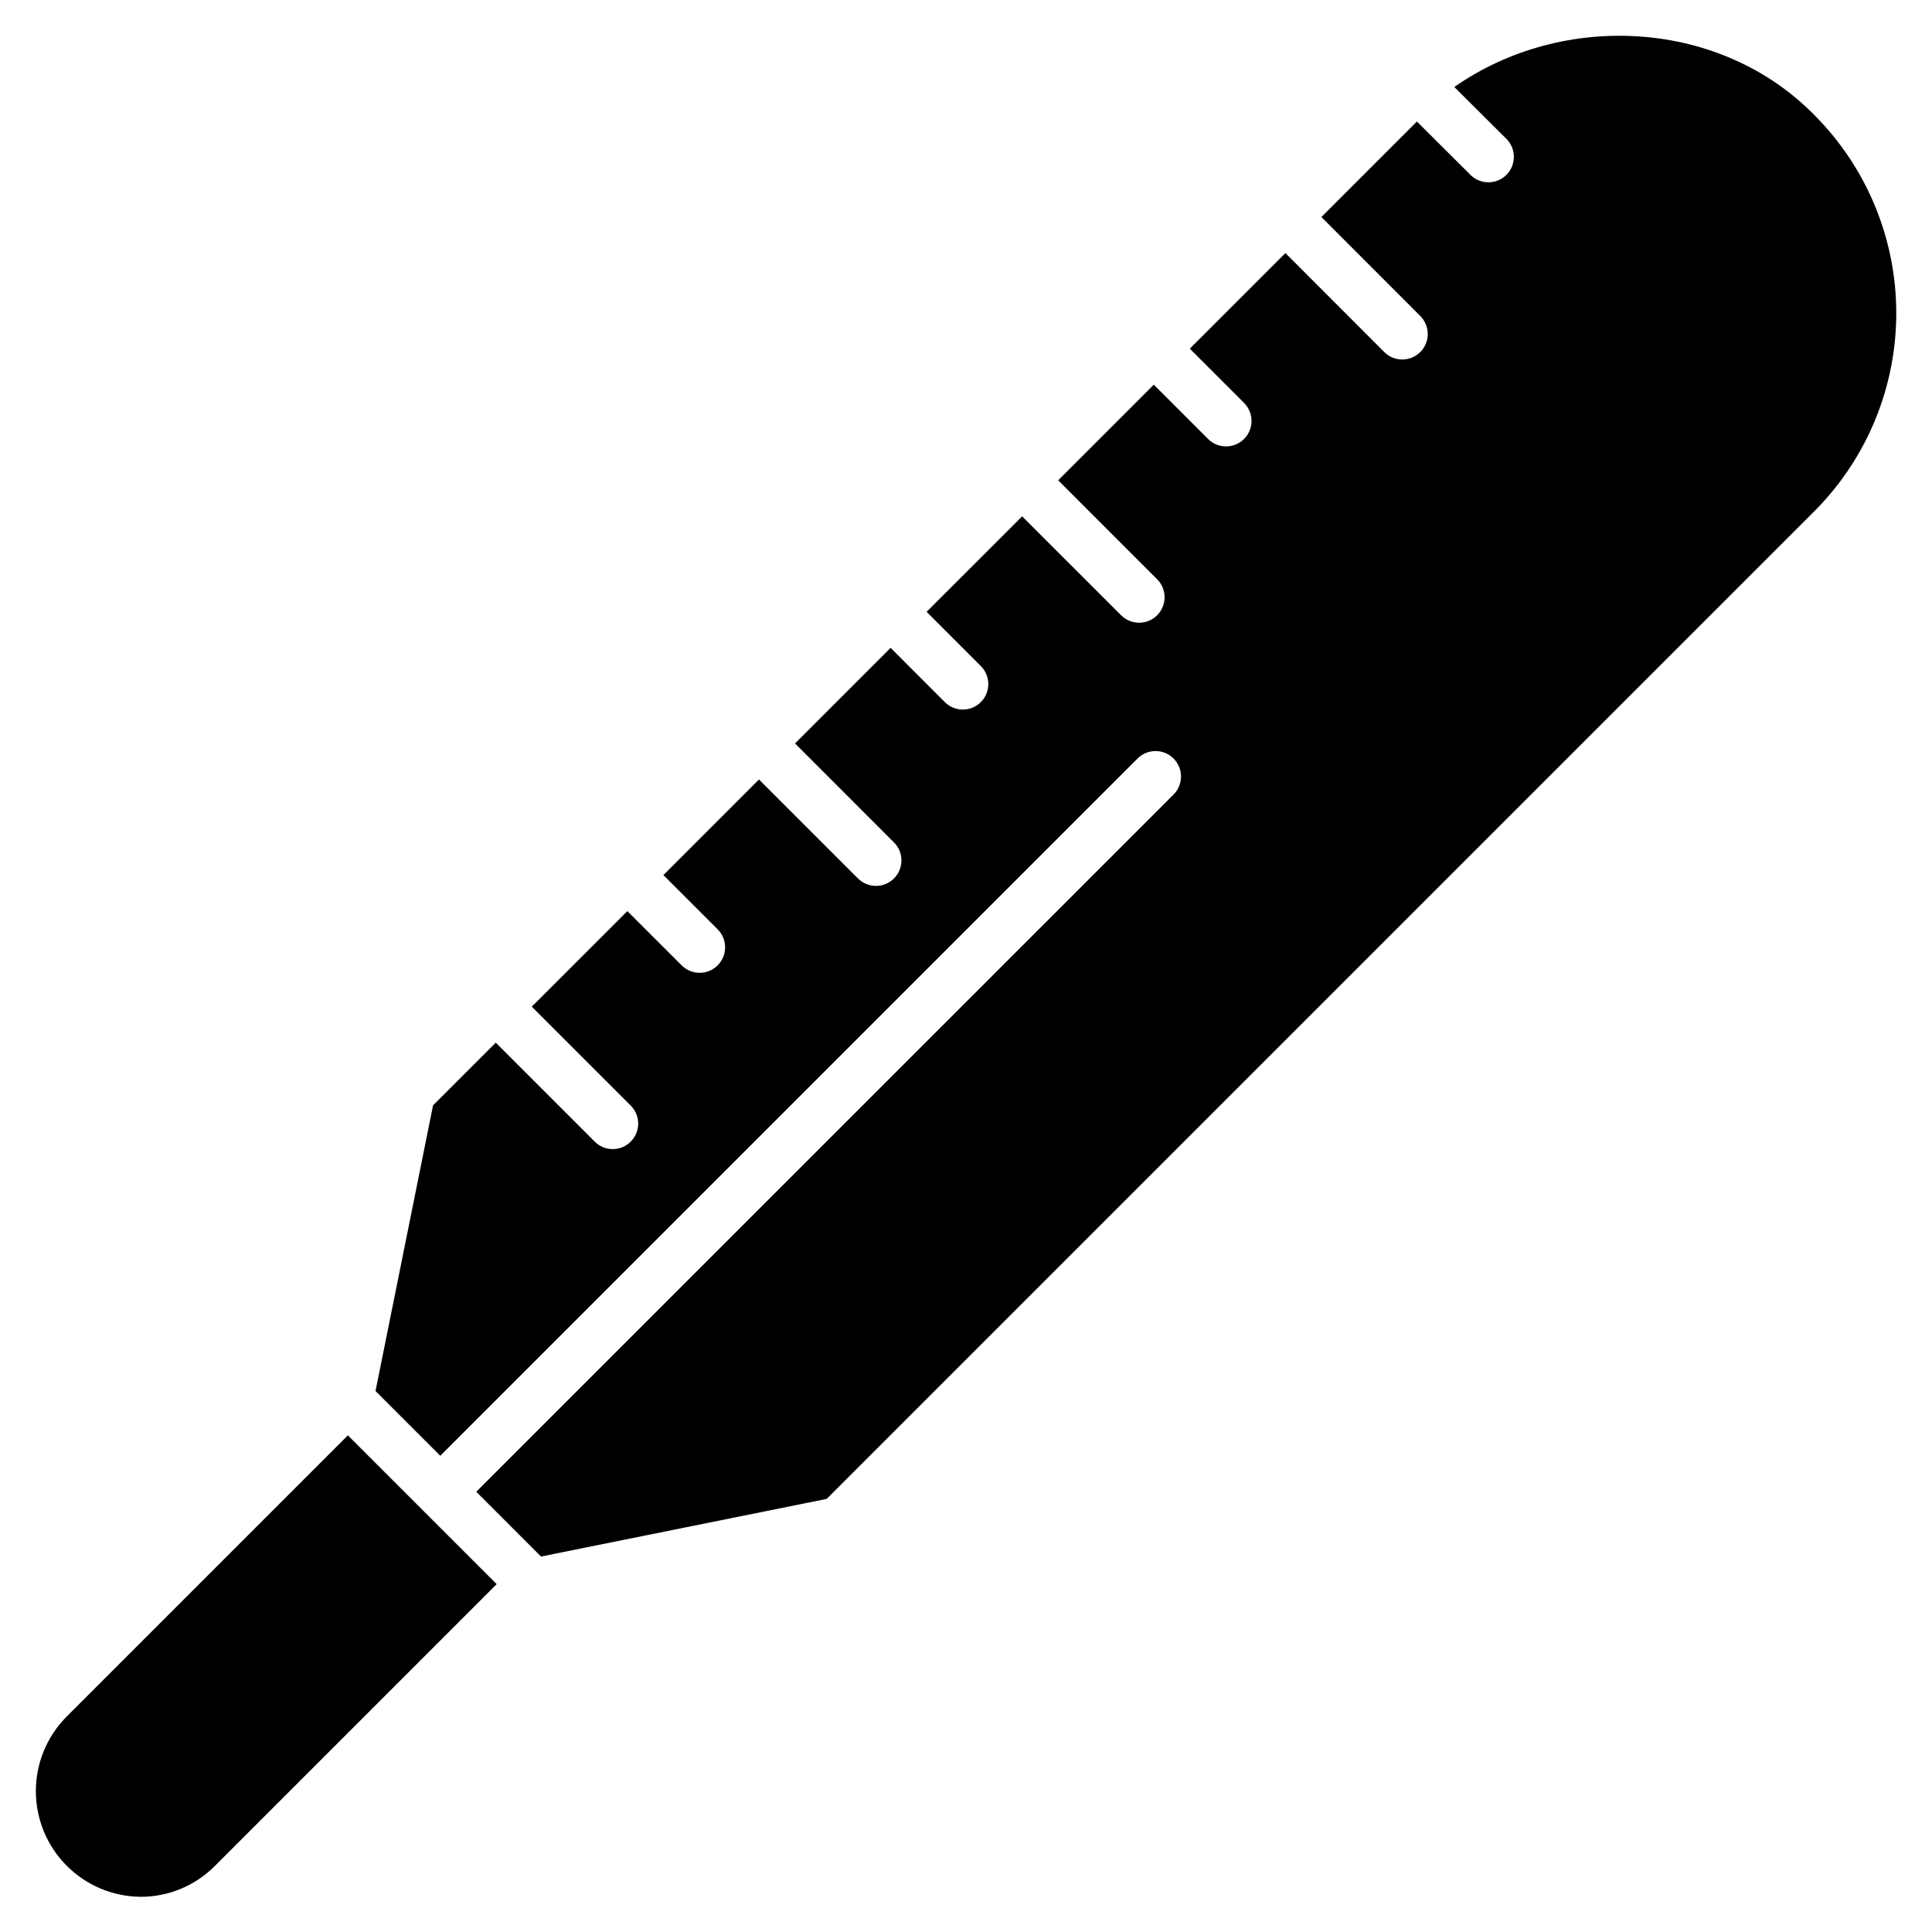 <?xml version="1.0" encoding="UTF-8"?>
<!-- Uploaded to: ICON Repo, www.iconrepo.com, Generator: ICON Repo Mixer Tools -->
<svg fill="#000000" width="800px" height="800px" version="1.1" viewBox="144 144 512 512" xmlns="http://www.w3.org/2000/svg">
 <path d="m236.19 524.38 39.434 39.43-74.707 74.707c-5.219 5.246-12.32 8.18-19.719 8.156-7.356-0.082-14.383-3.055-19.562-8.273-5.184-5.219-8.105-12.27-8.133-19.625s2.84-14.426 7.984-19.688zm388.98-349.54c-24.914-25.75-66.77-28.059-95.766-7.785l14.016 13.957c2.434 2.66 2.348 6.766-0.195 9.32-2.547 2.555-6.652 2.652-9.316 0.227l-14.418-14.352-25.309 25.309 26.207 26.23c2.637 2.637 2.637 6.91 0 9.547-2.637 2.637-6.91 2.637-9.547 0l-26.199-26.227-25.332 25.336 14.379 14.379v-0.004c2.633 2.637 2.633 6.91 0 9.547-2.637 2.637-6.91 2.637-9.547 0l-14.379-14.383-25.332 25.34 26.219 26.227v-0.004c2.637 2.637 2.637 6.91 0 9.547s-6.91 2.637-9.547 0l-26.227-26.219-25.316 25.305 14.371 14.379h0.004c2.633 2.637 2.633 6.91 0 9.547-2.637 2.637-6.91 2.637-9.547 0l-14.367-14.379-25.332 25.332 26.223 26.234c2.637 2.633 2.637 6.906 0 9.543-2.637 2.637-6.91 2.637-9.547 0l-26.227-26.227-25.332 25.34 14.379 14.371v0.004c2.637 2.637 2.637 6.91 0 9.543-2.637 2.637-6.91 2.637-9.547 0l-14.379-14.371-25.336 25.324 26.227 26.219h-0.004c2.637 2.637 2.637 6.91 0 9.547-2.633 2.637-6.906 2.637-9.543 0l-26.227-26.227-16.609 16.605-15.25 75.715 17.16 17.156 184.78-184.78c2.637-2.637 6.91-2.637 9.547 0 2.633 2.637 2.633 6.91 0 9.547l-184.79 184.77 17.156 17.168 75.711-15.273 262.09-262.09v-0.004c13.688-13.902 21.359-32.633 21.359-52.145s-7.672-38.242-21.359-52.148z"/>
</svg>